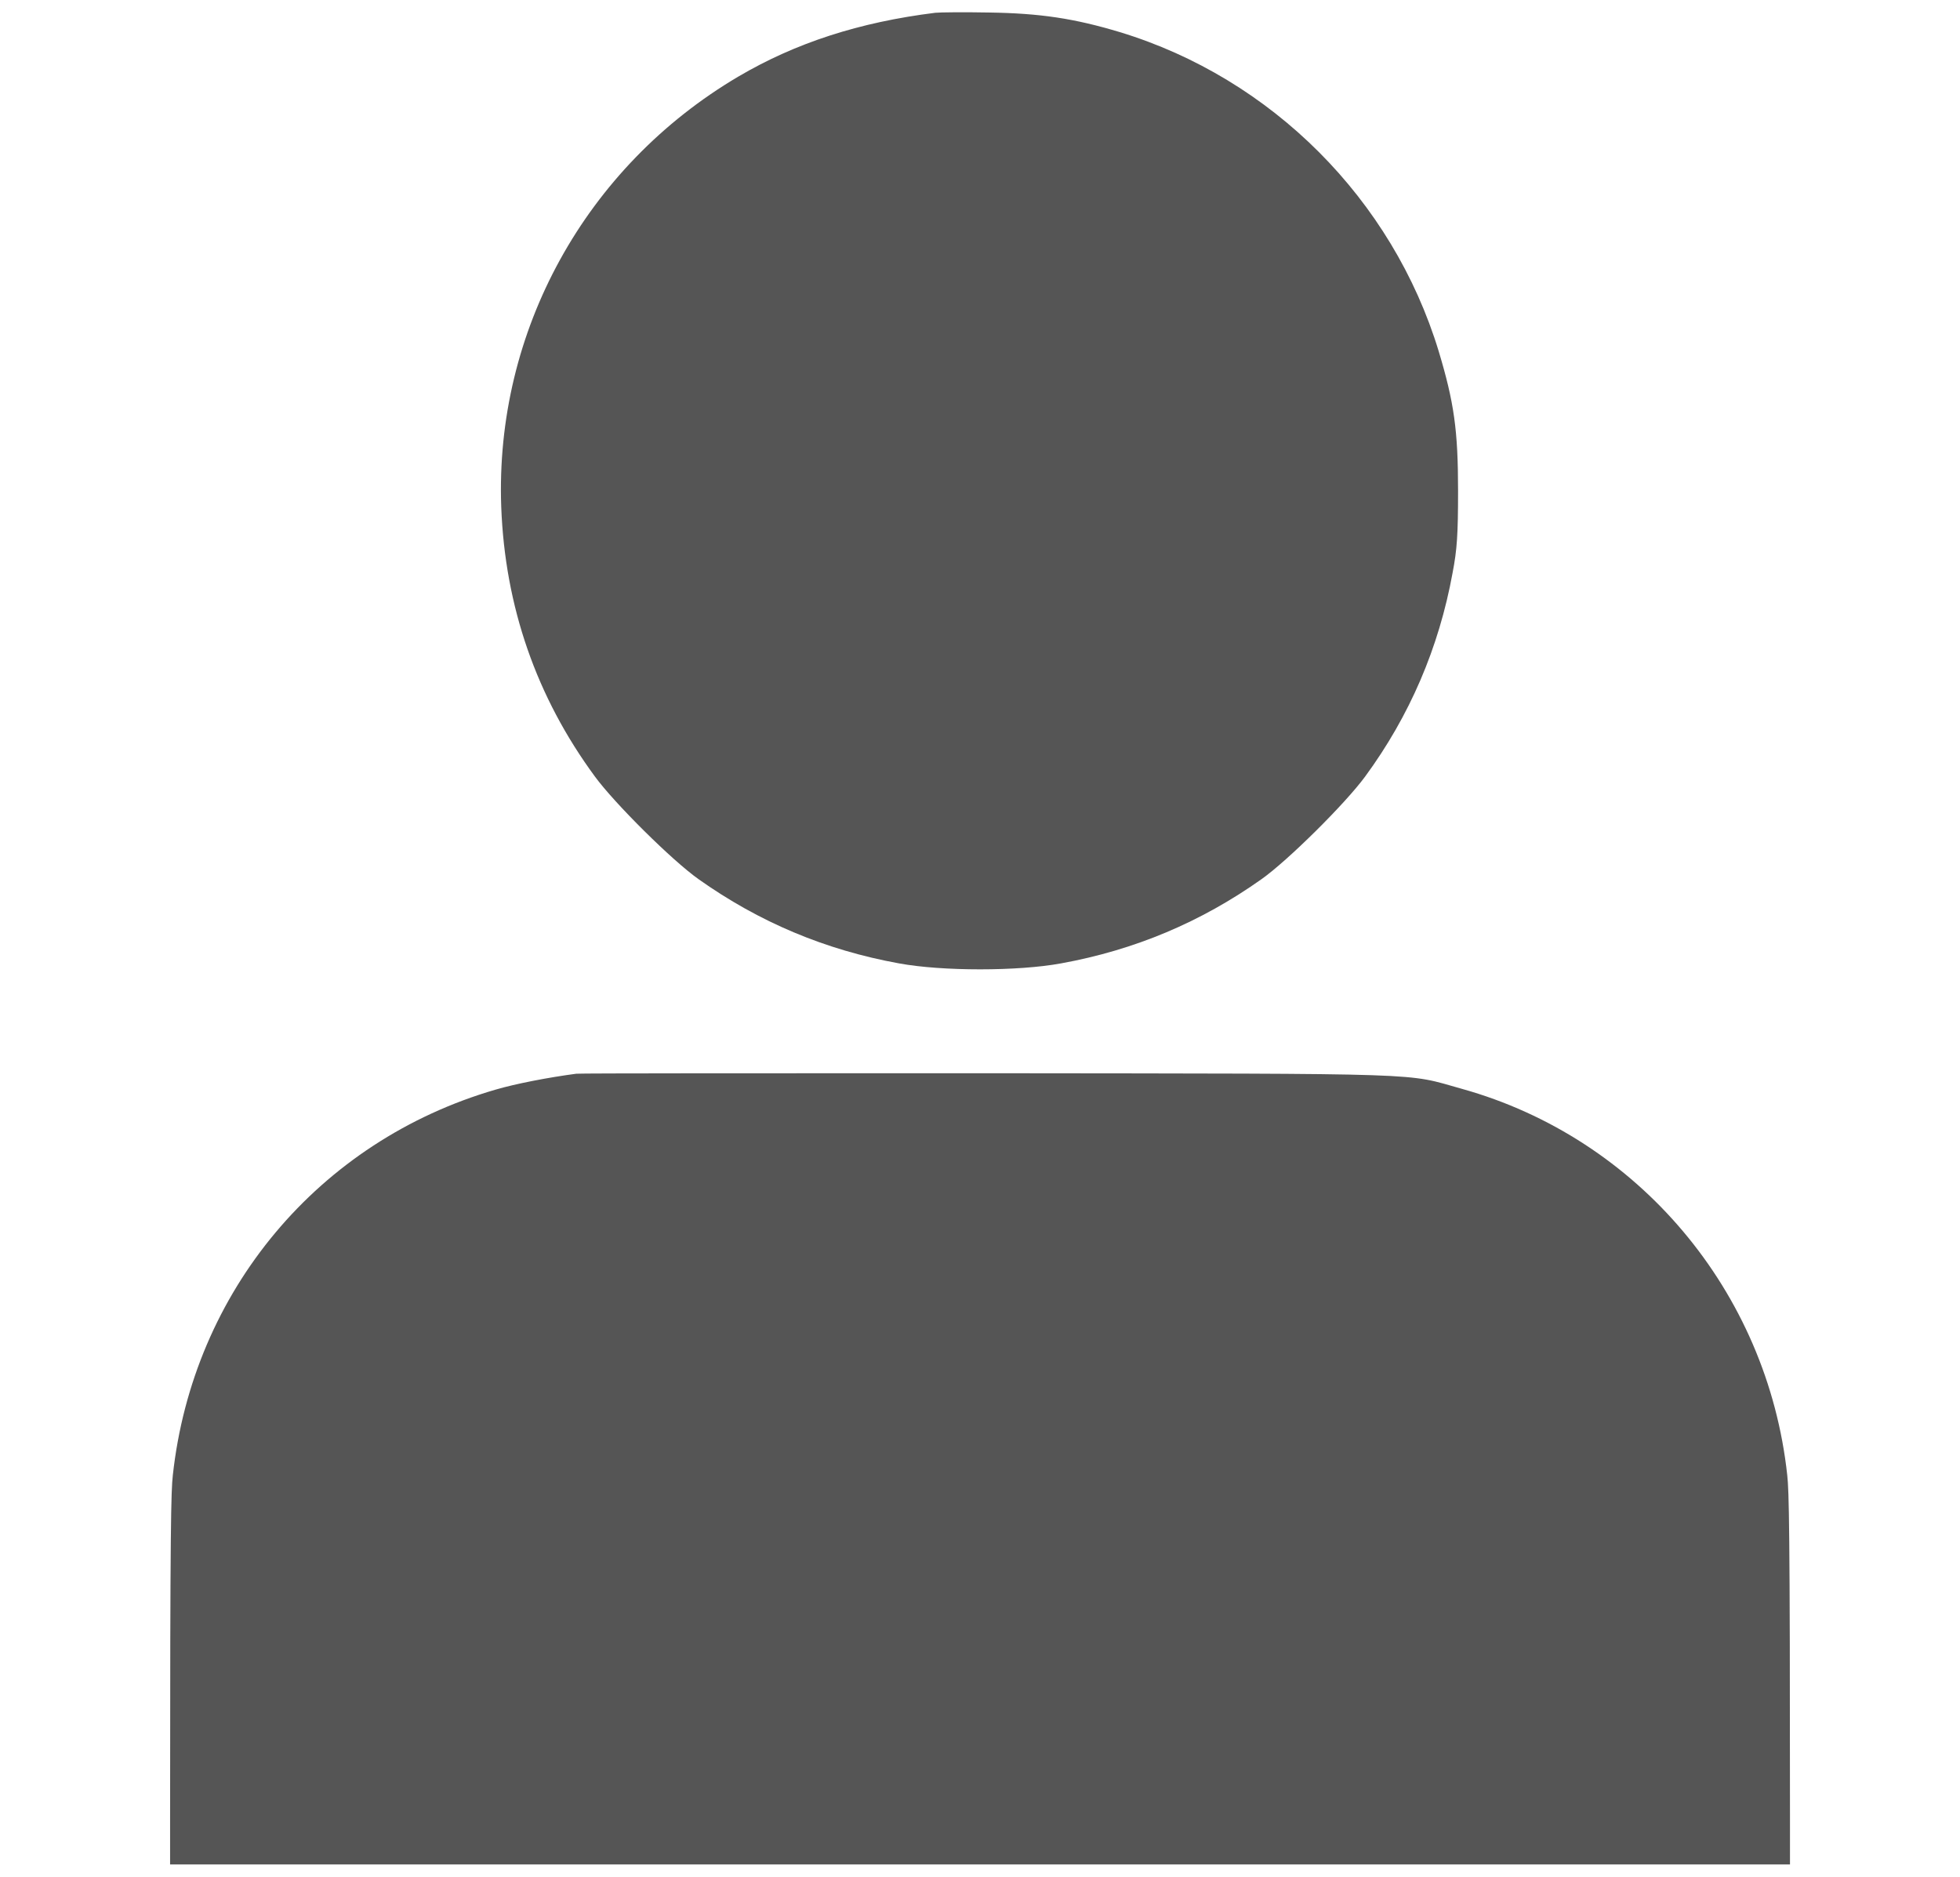 <?xml version="1.0" encoding="utf-8"?>
<!-- Generator: Adobe Illustrator 19.0.0, SVG Export Plug-In . SVG Version: 6.00 Build 0)  -->
<svg version="1.1" id="Layer_1" xmlns="http://www.w3.org/2000/svg" xmlns:xlink="http://www.w3.org/1999/xlink" x="0px" y="0px"
	 viewBox="-122 13.3 595.3 570" style="enable-background:new -122 13.3 595.3 570;" xml:space="preserve">
<style type="text/css">
	.st0{fill:#555555;}
</style>
<g id="XMLID_53_">
</g>
<g id="XMLID_54_">
</g>
<g id="XMLID_55_">
</g>
<g id="XMLID_56_">
</g>
<g id="XMLID_57_">
</g>
<g transform="translate(0,1280) scale(0.1,-0.1)">
	<path class="st0" d="M1620.7,12628.2c-230.9-28.7-424.1-91.3-598.4-193.9c-464.1-273.9-739.5-773.5-719.9-1307
		c11.3-301.8,106.4-576.5,284.5-818.7c60.4-82.3,234.7-255.1,314.7-311.7c184.1-130.5,384.8-215.1,609-255.8
		c130.5-24.1,361.5-24.1,492,0c224.1,40.7,424.8,125.3,609,255.8c80,56.6,254.3,229.4,314.7,311.7
		c135.1,184.1,224.1,390.9,265.6,618.8c13.6,70.9,16.6,116.2,16.6,249c0,184.1-12.1,268.6-58.9,424.1
		c-140.4,461.1-507.1,828.6-968.2,968.9c-138.1,41.5-241.5,57.3-398.4,59.6C1708.2,12630.4,1635,12629.7,1620.7,12628.2z"/>
	<path class="st0" d="M530.3,9406c-85.3-11.3-183.4-30.2-245.2-48.3c-537.3-156.2-919.1-612-980.2-1171.1
		c-5.3-49-8.3-142.3-8.3-1043.3v-138.6h2460h2460v138.6c0,894.2-3,994.3-8.3,1043.3c-60.4,558.4-452.8,1024-987.8,1173.4
		c-175.1,49-77,46-1433.7,47.5C1108.3,9407.5,543.1,9407.5,530.3,9406z"/>
</g>
</svg>
